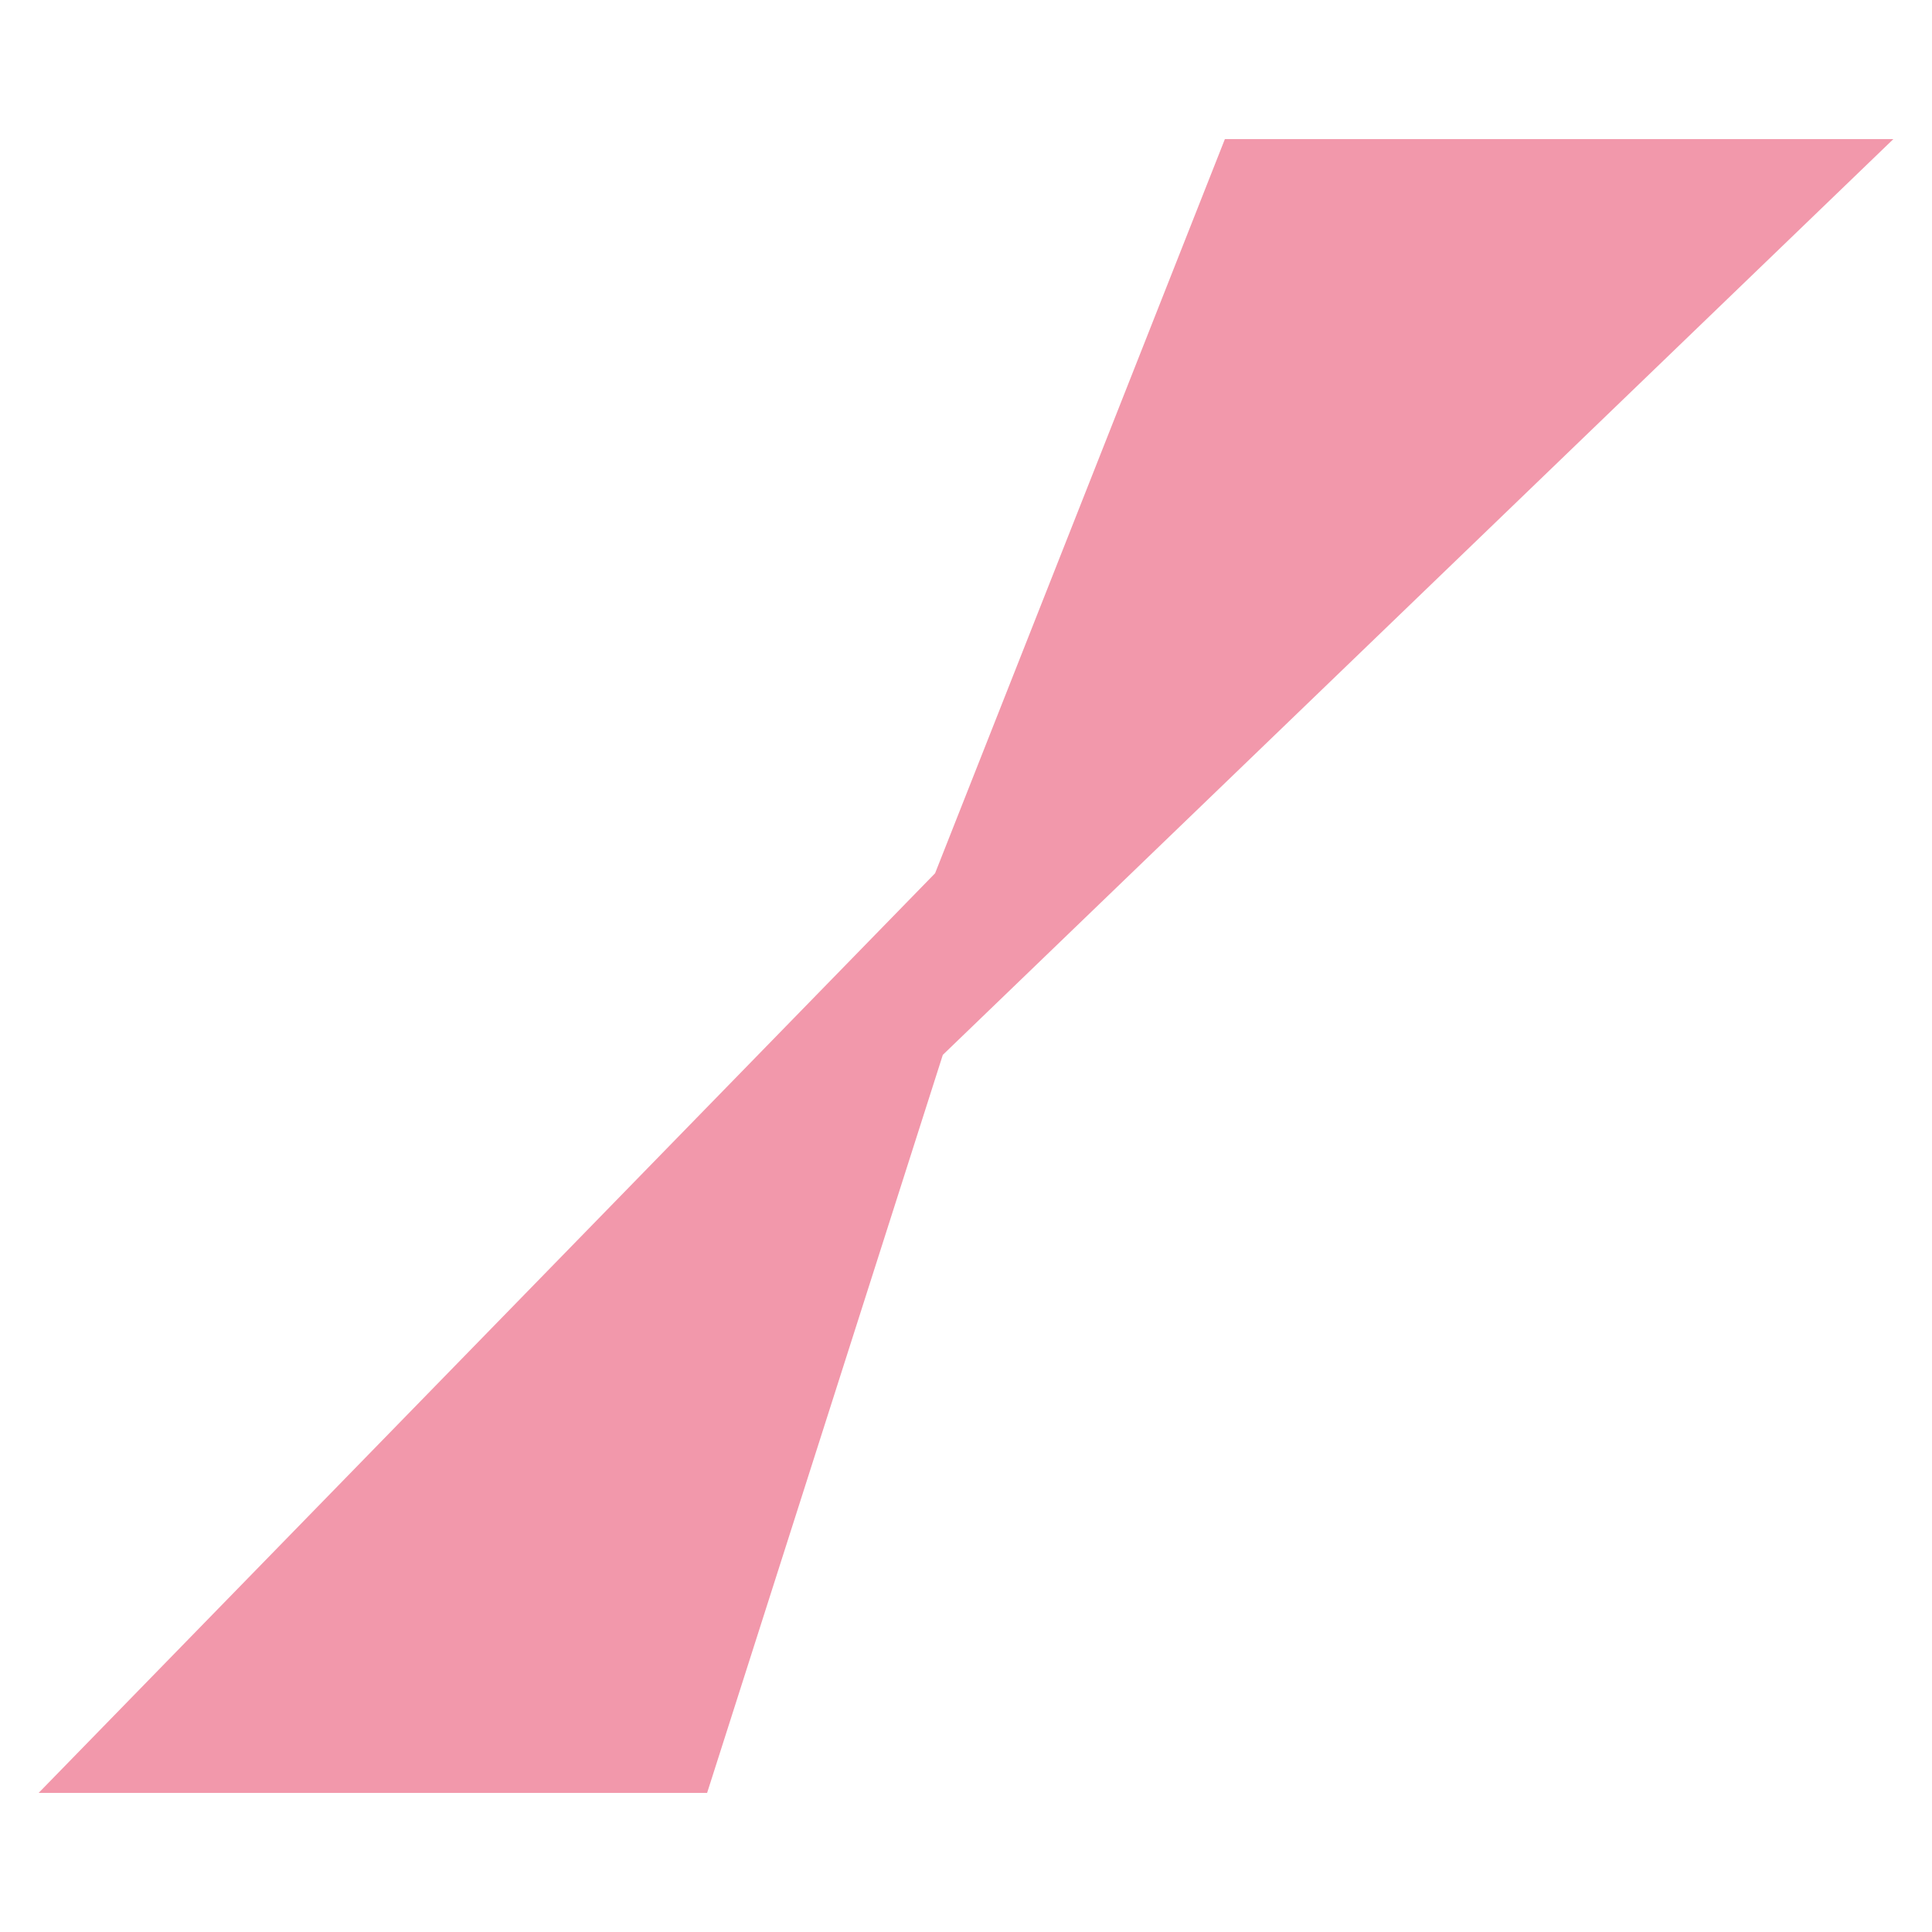 <svg xmlns="http://www.w3.org/2000/svg" xmlns:xlink="http://www.w3.org/1999/xlink" id="Livello_1" x="0px" y="0px" viewBox="0 0 50 50" style="enable-background:new 0 0 50 50;" xml:space="preserve"><style type="text/css">	.st0{fill:#F298AB;}	.st1{fill-rule:evenodd;clip-rule:evenodd;fill:#F298AB;}</style><g>	<g>		<path class="st0" d="M24.2,22.6l7.5-19H49L24.4,27.3l-6.1,19.1H1L24.2,22.6z"></path>	</g></g></svg>